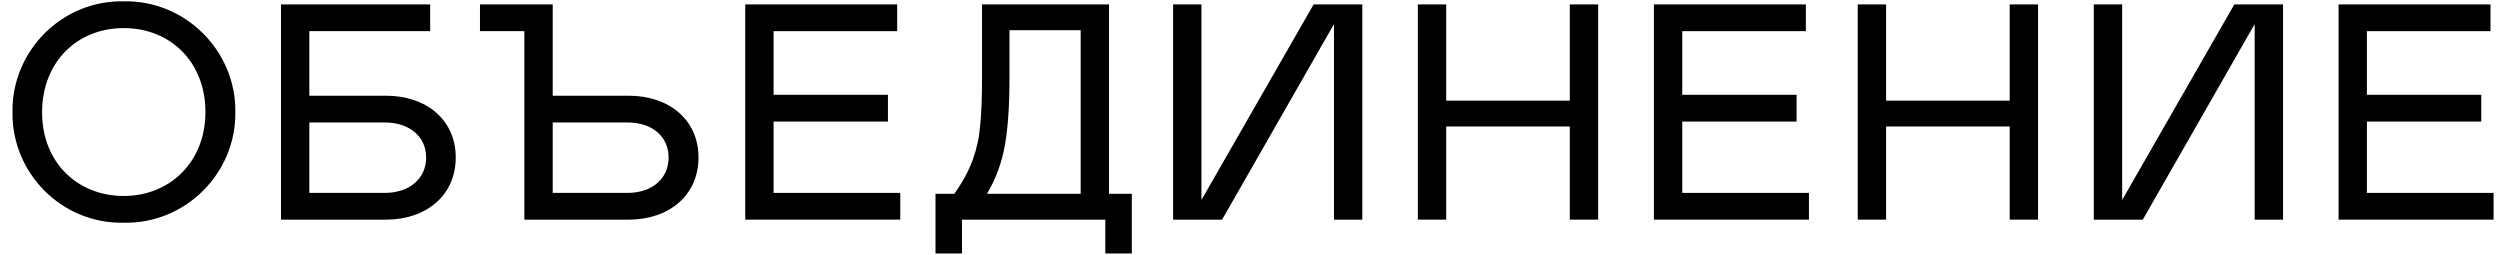 <?xml version="1.0" encoding="UTF-8"?> <svg xmlns="http://www.w3.org/2000/svg" width="314" height="32" viewBox="0 0 314 32" fill="none"><g clip-path="url(#clip0_278_6908)"><path d="M15.544 0.167C23.364 0.012 29.674 6.501 29.558 14.07C29.674 21.678 23.364 28.128 15.544 27.974C7.686 28.128 1.454 21.678 1.57 14.07C1.454 6.501 7.686 0.012 15.544 0.167ZM15.544 24.614C21.312 24.614 25.803 20.365 25.803 14.07C25.803 7.775 21.39 3.527 15.544 3.527C9.699 3.527 5.286 7.775 5.286 14.109C5.286 20.443 9.777 24.614 15.544 24.614Z" fill="black"></path><path d="M35.291 27.587V0.553H54.027V3.913H38.852V12.023H48.491C53.485 12.023 57.24 14.997 57.24 19.786C57.24 24.575 53.485 27.587 48.491 27.587H35.291ZM38.852 24.227H48.336C51.395 24.227 53.523 22.451 53.523 19.786C53.523 17.121 51.395 15.383 48.336 15.383H38.852V24.227Z" fill="black"></path><path d="M87.731 19.786C87.731 24.575 83.976 27.587 78.982 27.587H65.859V3.913H60.285V0.553H69.421V12.023H78.982C83.976 12.023 87.731 14.997 87.731 19.786ZM83.976 19.786C83.976 17.121 81.885 15.383 78.827 15.383H69.421V24.227H78.827C81.885 24.227 83.976 22.451 83.976 19.786Z" fill="black"></path><path d="M93.602 0.553H112.685V3.913H97.163V11.908H111.524V15.268H97.163V24.227H113.072V27.587H93.602V0.553Z" fill="black"></path><path d="M117.498 31.836V24.343H119.859C120.905 22.876 121.679 21.447 122.182 20.056C122.685 18.666 122.995 17.237 123.111 15.731C123.266 14.225 123.343 12.255 123.343 9.745V0.553H139.292V24.343H142.156V31.836H138.827V27.587H120.827V31.836H117.498ZM123.963 24.343H135.731V3.797H126.789V9.899C126.789 13.336 126.595 16.117 126.208 18.28C125.821 20.443 125.085 22.451 123.963 24.343Z" fill="black"></path><path d="M167.547 3.025L153.495 27.587H147.34V0.553H150.901V25.116L164.992 0.553H171.108V27.587H167.547V3.025Z" fill="black"></path><path d="M197.166 15.885H181.643V27.587H178.082V0.553H181.643V12.641H197.166V0.553H200.728V27.587H197.166V15.885Z" fill="black"></path><path d="M207.73 0.553H226.815V3.913H211.292V11.908H225.653V15.268H211.292V24.227H227.202V27.587H207.73V0.553Z" fill="black"></path><path d="M252.416 15.885H236.893V27.587H233.332V0.553H236.893V12.641H252.416V0.553H255.978V27.587H252.416V15.885Z" fill="black"></path><path d="M283.187 3.025L269.135 27.587H262.98V0.553H266.542V25.116L280.632 0.553H286.749V27.587H283.187V3.025Z" fill="black"></path><path d="M293.723 0.553H312.807V3.913H297.284V11.908H311.646V15.268H297.284V24.227H313.194V27.587H293.723V0.553Z" fill="black"></path></g><defs><clipPath id="clip0_278_6908"><rect width="313" height="32" fill="white" transform="translate(0.5 0)"></rect></clipPath></defs></svg> 